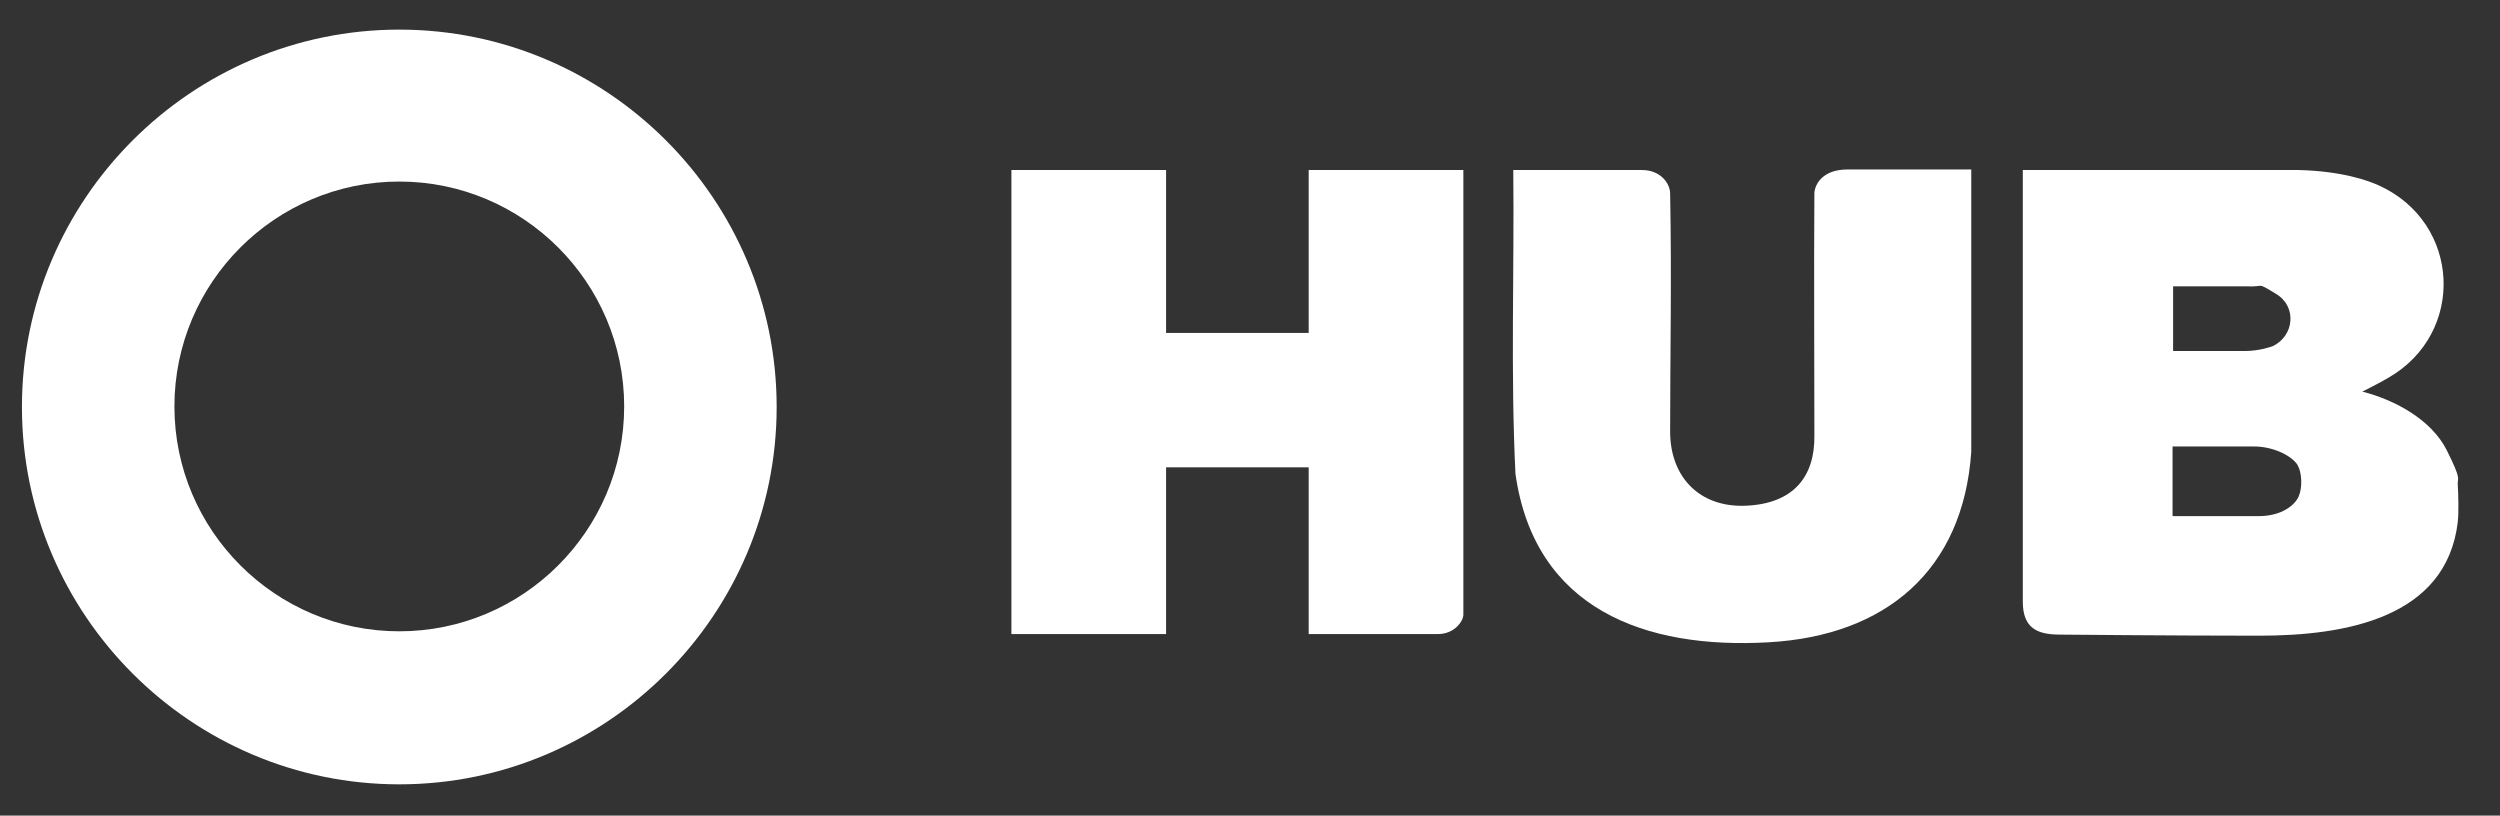 <?xml version="1.0" encoding="UTF-8"?>
<svg id="Layer_1" xmlns="http://www.w3.org/2000/svg" version="1.1" viewBox="0 0 455.8 148.7">
  <rect x="0" y="0" width="455.8" height="148.7" fill="#333333" stroke="none"/>
  <!-- Generator: Adobe Illustrator 29.1.0, SVG Export Plug-In . SVG Version: 2.1.0 Build 142)  -->
  <defs>
    <style>
      .st0 {
        fill: #fff;
      }
    </style>
  </defs>
  <path class="st0" d="M72.8,143c-37.9,0-68.8-30.9-68.8-68.8,0-37.9,30.9-68.8,68.8-68.8s68.8,30.9,68.8,68.8h0c0,37.9-30.9,68.8-68.8,68.8ZM72.8,33.1c-22.6,0-41,18.4-41,41,0,22.6,18.4,41,41,41s41-18.4,41-41c0-22.6-18.4-41-41-41Z"/>
  <path class="st0" d="M448.1,95.2c-2.1,17.5-20.5,20.7-36.2,20.7s-36.3-.2-36.3-.2c-4.1,0-6.8-1.1-6.8-6V31h50.3c8.1.2,12.8,2,14.6,2.8,15,6.8,15.9,27,1.7,35.1-1.5.9-4.7,2.5-4.7,2.5,5.9,1.5,12.6,5.1,15.4,10.7s1.9,4.9,2,6.3.2,5.2,0,6.7ZM396.2,64h13c2.8,0,4.9-.8,5.2-.9,3.9-1.9,4.4-7.2.6-9.5s-1.9-1.2-5.5-1.4h-13.3v11.9ZM396.2,94.1h15.6c4.2,0,6.6-2,7.3-3.6s.6-4.3-.2-5.7-4-3.4-8-3.4h-14.8v12.6Z"/>
  <path class="st0" d="M212.6,31v29.7h26v-29.7h28.2v81.1c0,1.1-1.6,3.5-4.6,3.5h-23.6v-30.4h-26v30.4h-28.2V31h28.2Z"/>
  <path class="st0" d="M359.4,31v51.4c-1.5,21.7-15.7,33.5-36.9,34.7-22.5,1.3-42.7-6-46.2-30.7-.9-18.4-.2-37-.4-55.4h23.5c3.3,0,5.1,2.4,5.1,4.3.3,15.6,0,29.3,0,43.4,0,8.2,5.3,13.9,13.9,13.5s12.5-5.3,12.4-12.8c0-13.7-.1-29.4,0-44.2.1-1.7,1.6-4.3,6-4.3h22.6Z"/>
</svg>